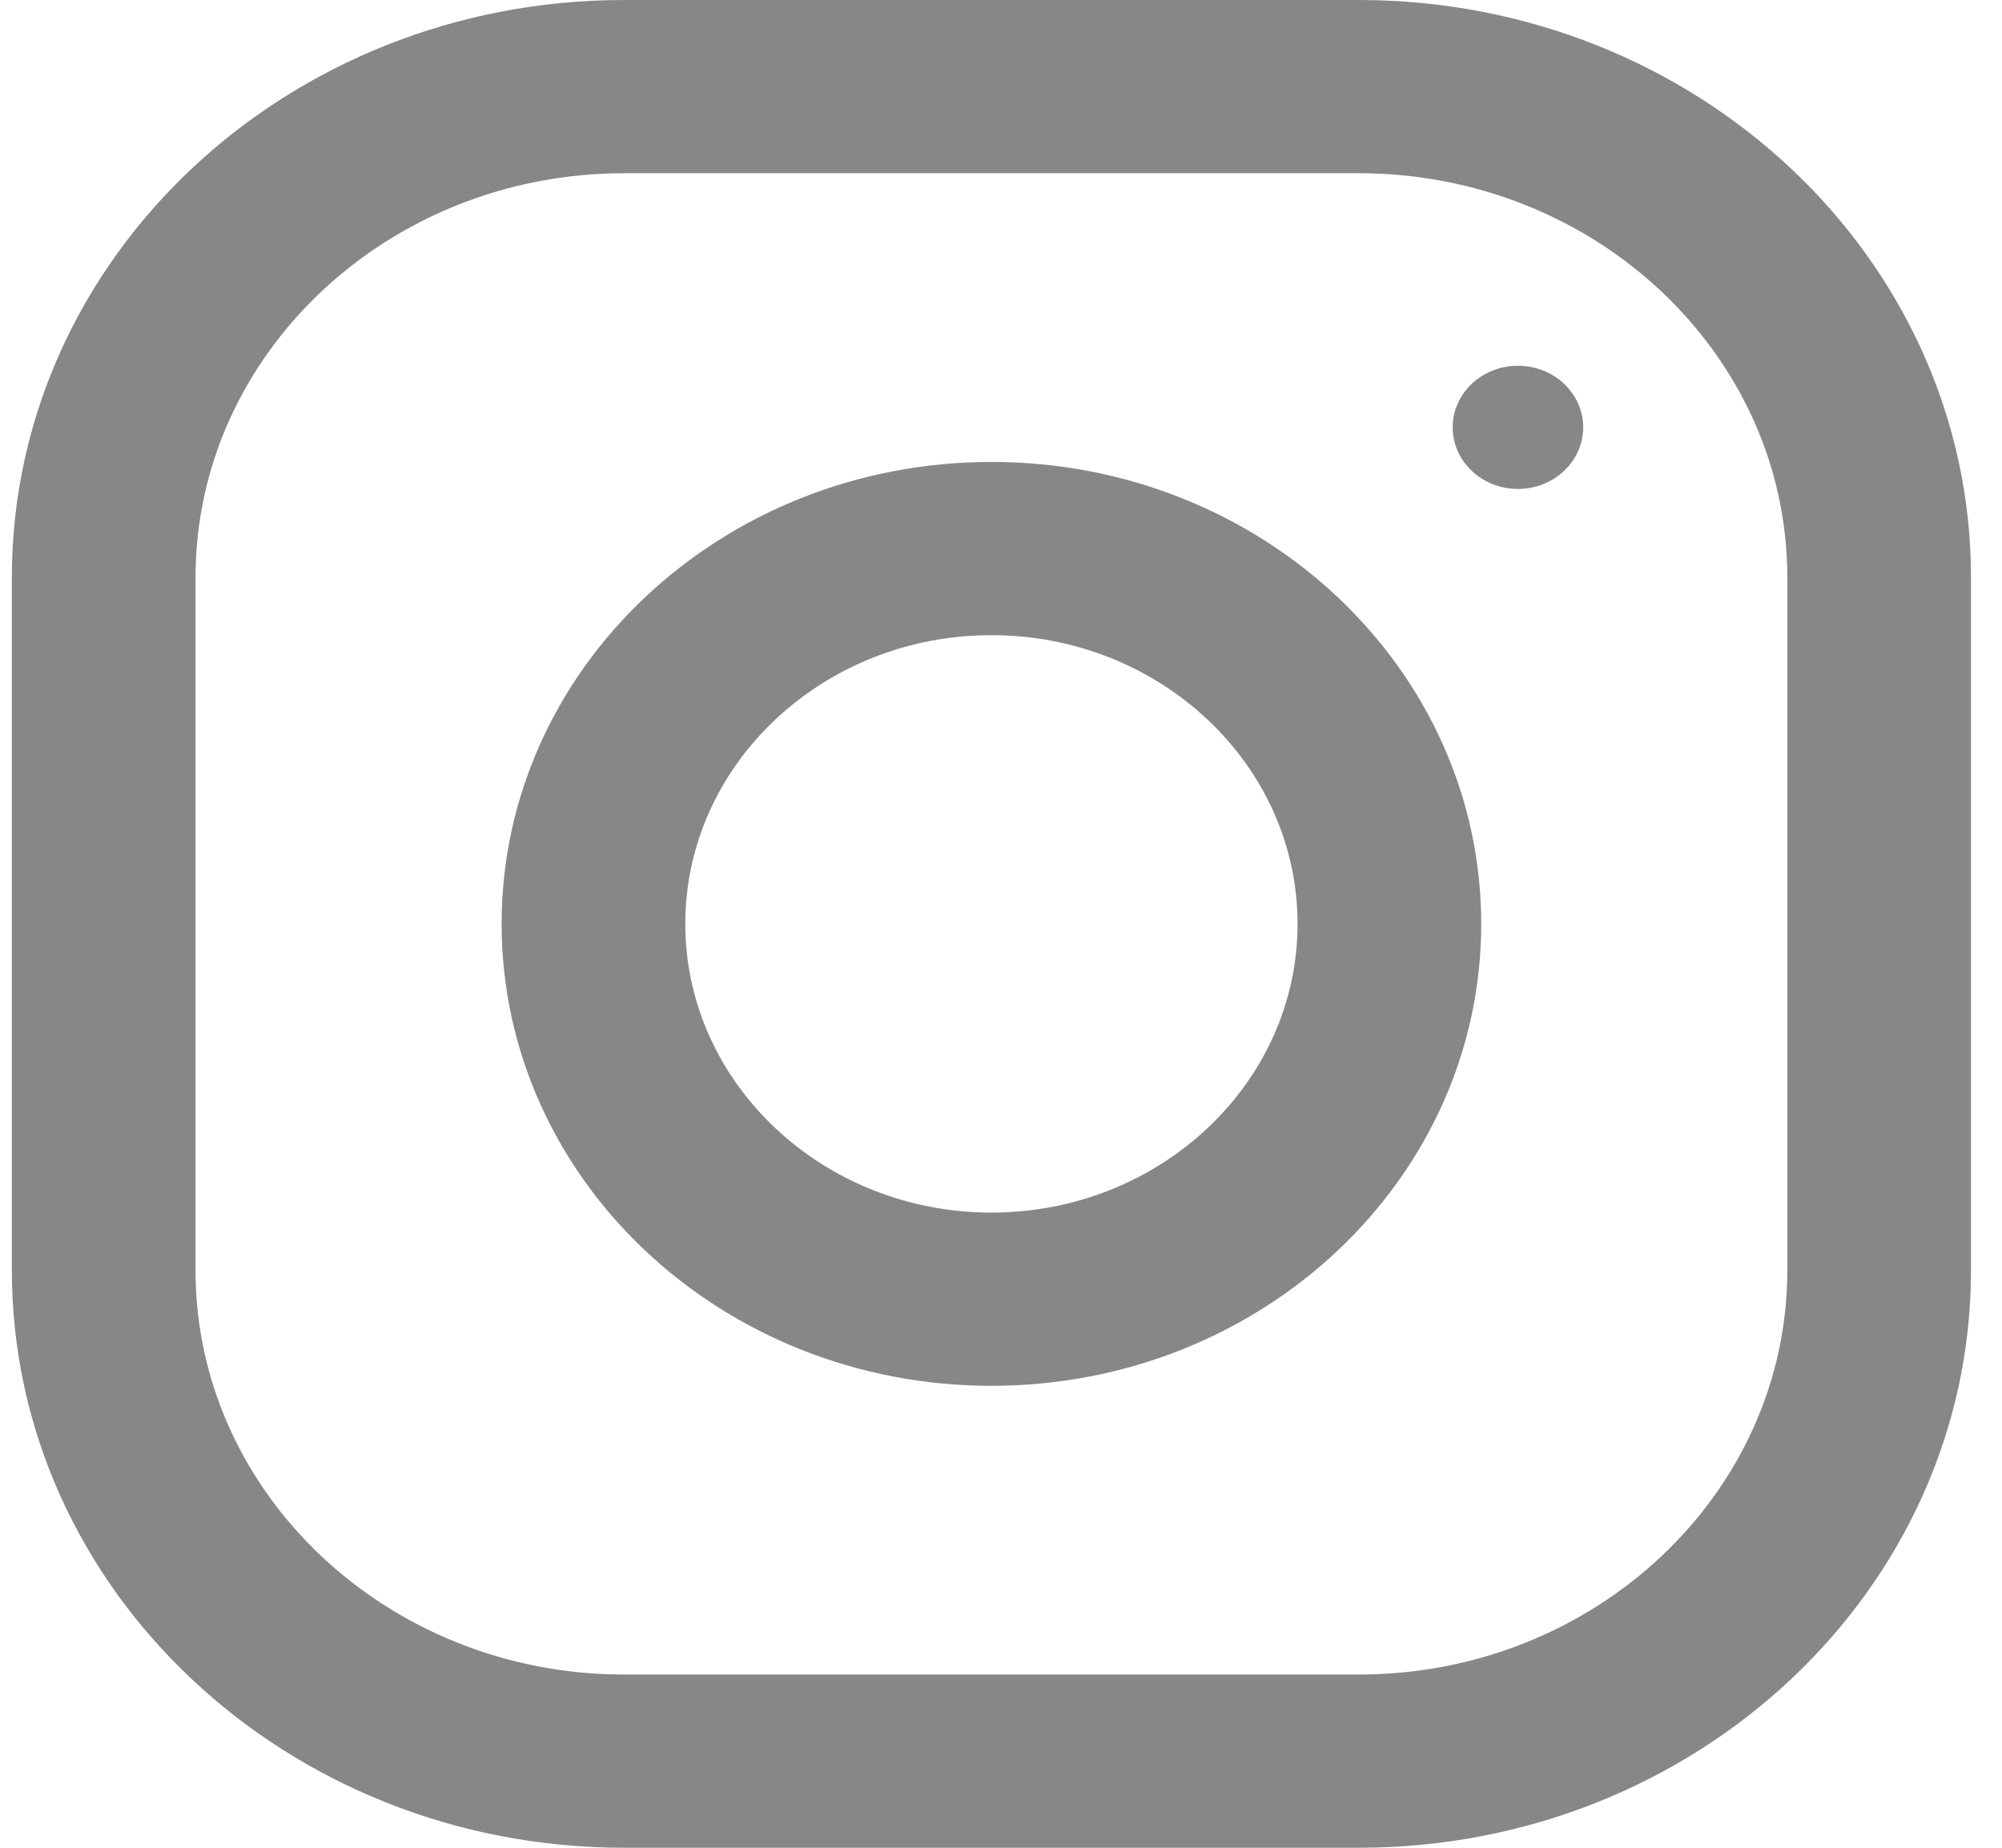 <svg width="39" height="36" viewBox="0 0 39 36" fill="none" xmlns="http://www.w3.org/2000/svg">
<path fill-rule="evenodd" clip-rule="evenodd" d="M12.157 0H26.47C33.055 0 38.396 5.038 38.396 11.25V24.75C38.396 30.962 33.055 36 26.47 36H12.157C5.572 36 0.231 30.962 0.231 24.75V11.25C0.231 5.038 5.572 0 12.157 0ZM26.47 32.625C31.073 32.625 34.818 29.092 34.818 24.75V11.25C34.818 6.907 31.073 3.375 26.47 3.375H12.158C7.554 3.375 3.809 6.907 3.809 11.25V24.75C3.809 29.092 7.554 32.625 12.158 32.625H26.47Z" fill="#878787"/>
<path fill-rule="evenodd" clip-rule="evenodd" d="M9.772 18C9.772 13.03 14.044 9 19.313 9C24.582 9 28.855 13.03 28.855 18C28.855 22.97 24.582 27 19.313 27C14.044 27 9.772 22.97 9.772 18ZM13.35 18C13.35 21.1 16.026 23.625 19.313 23.625C22.6 23.625 25.277 21.1 25.277 18C25.277 14.897 22.6 12.375 19.313 12.375C16.026 12.375 13.35 14.897 13.35 18Z" fill="#878787"/>
<ellipse cx="29.57" cy="8.326" rx="1.271" ry="1.2" fill="#878787"/>
</svg>
